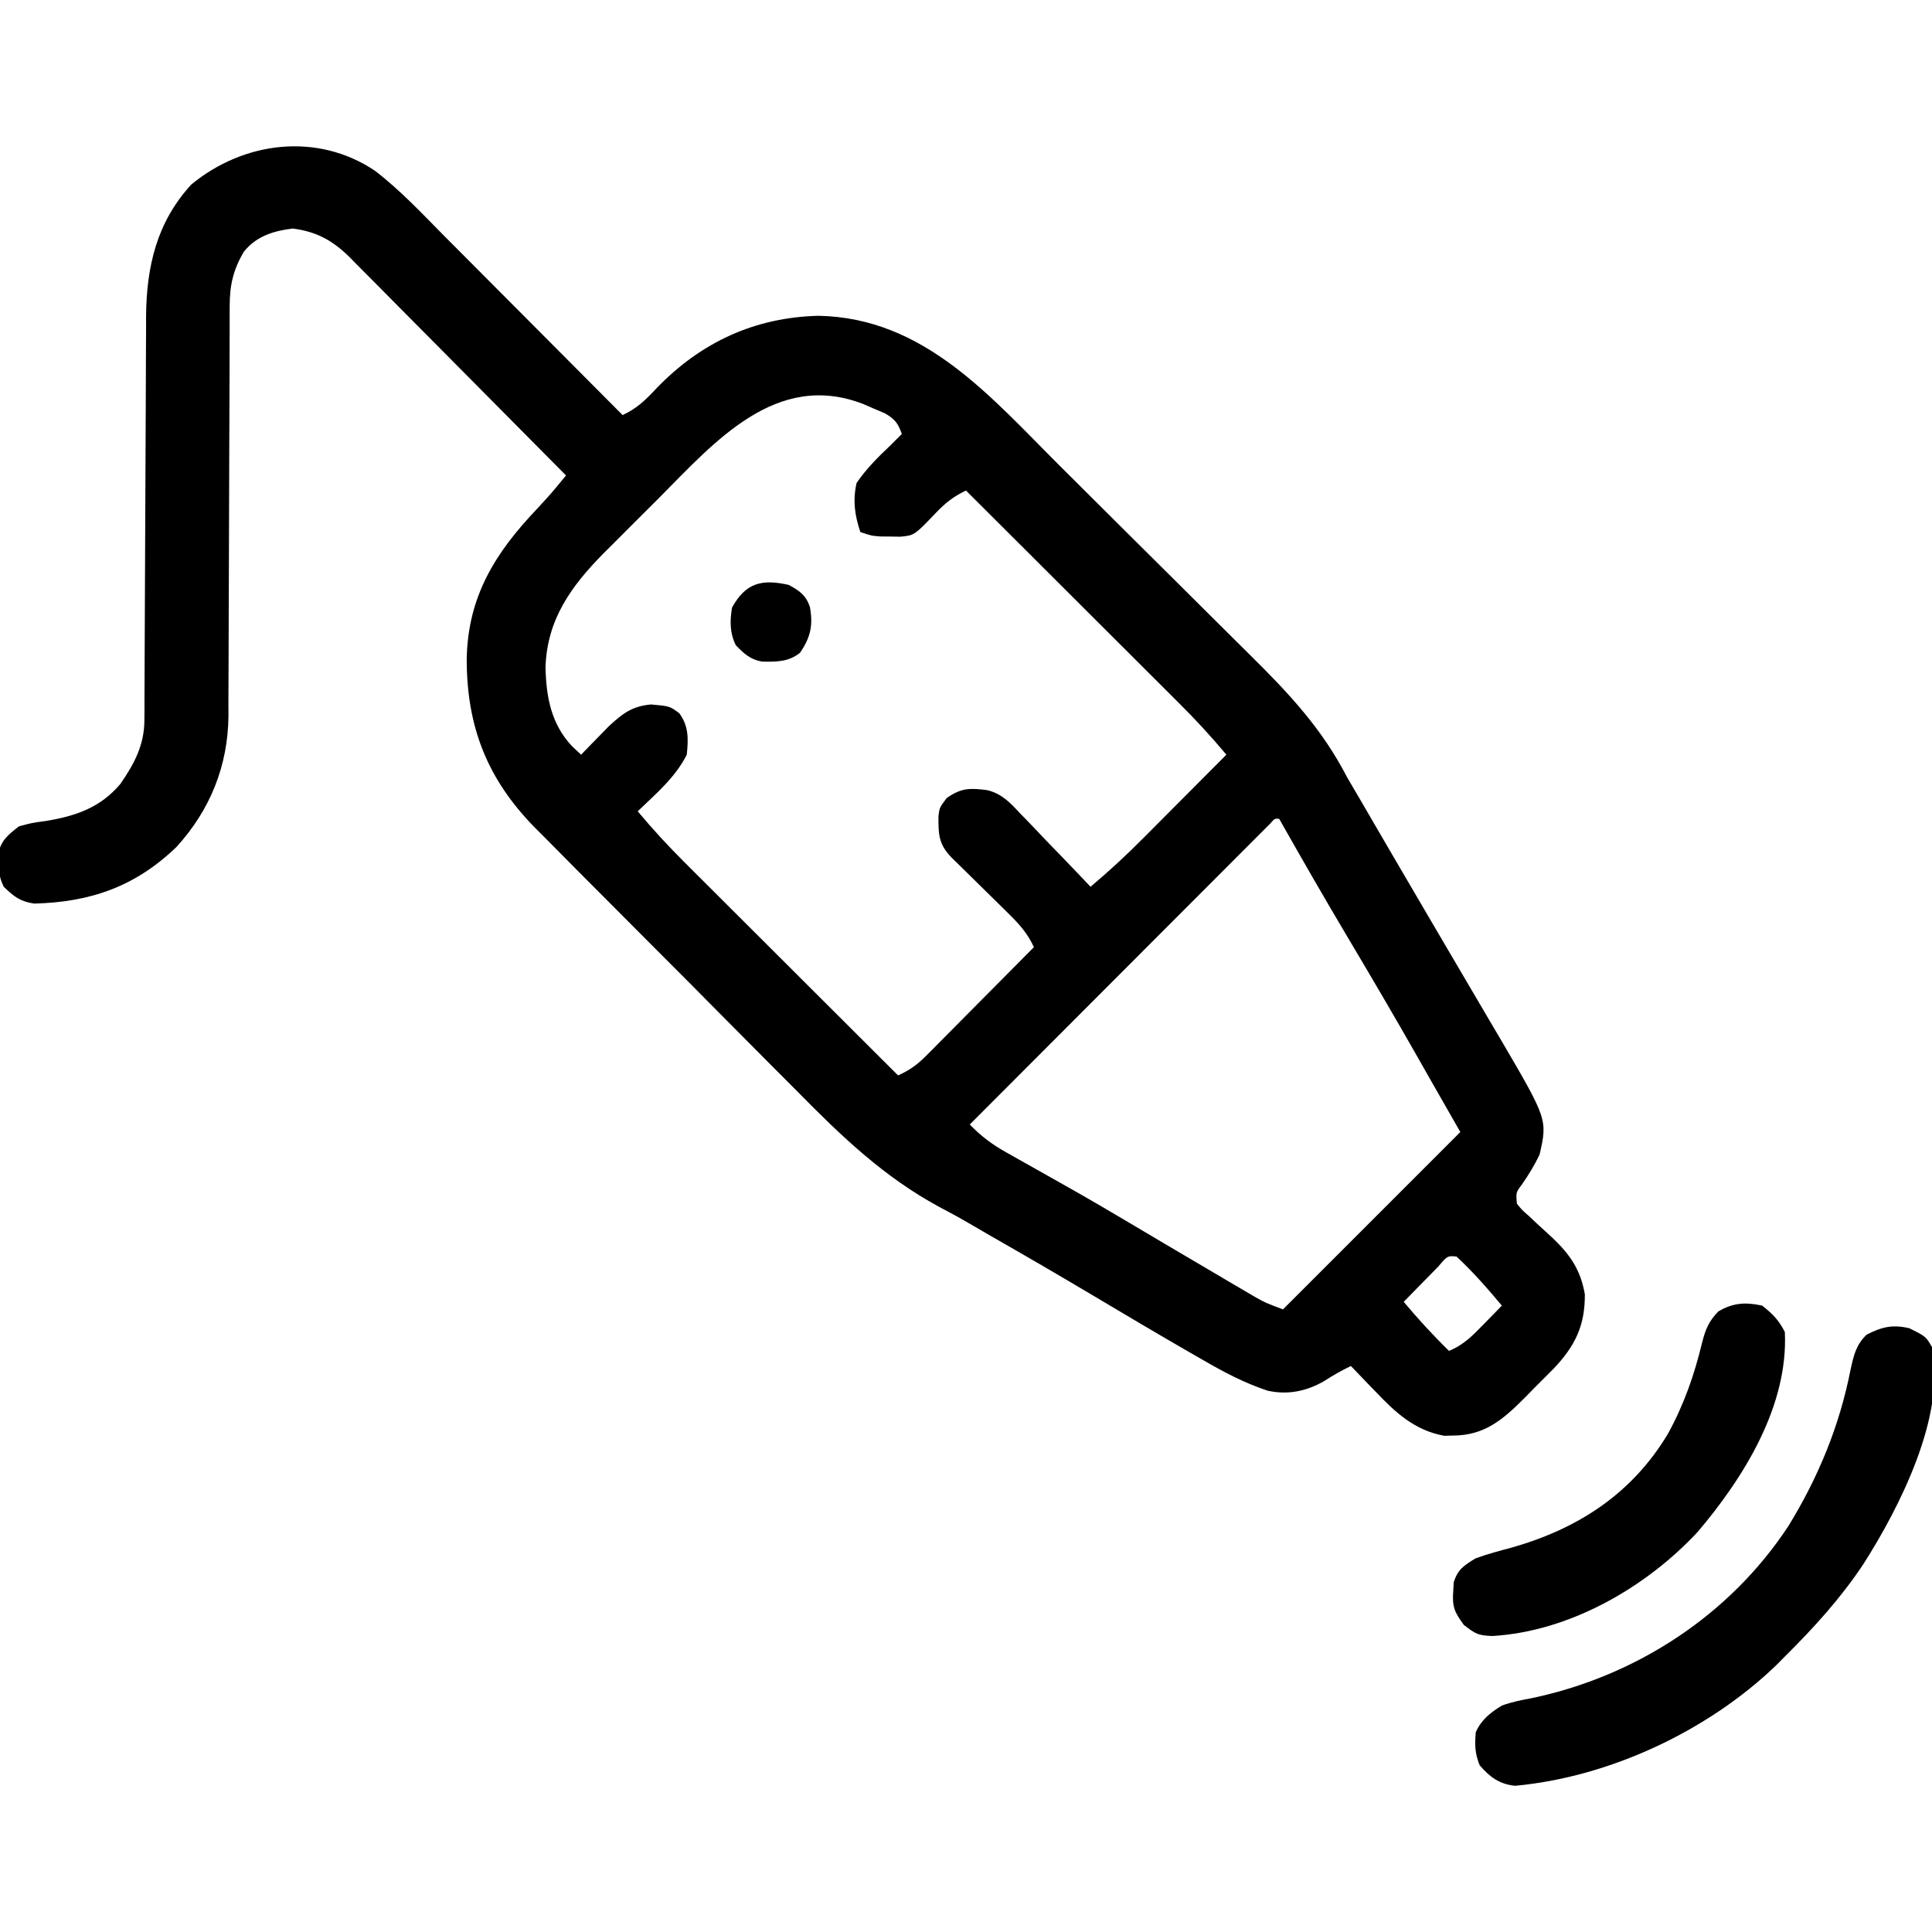 <svg xmlns="http://www.w3.org/2000/svg" width="512" height="512"><path d="M0 0 C6.851 5.235 12.747 11.601 18.805 17.709 C20.161 19.068 21.517 20.428 22.874 21.786 C26.423 25.343 29.966 28.905 33.507 32.469 C37.13 36.112 40.759 39.75 44.387 43.389 C51.491 50.513 58.588 57.644 65.68 64.779 C69.552 62.994 71.818 60.715 74.743 57.592 C86.499 45.449 100.689 38.894 117.555 38.467 C145.652 38.984 163.161 59.929 181.665 78.357 C182.611 79.298 183.557 80.238 184.503 81.179 C188.947 85.596 193.388 90.017 197.822 94.443 C202.892 99.504 207.974 104.551 213.067 109.587 C217.041 113.517 221.003 117.459 224.956 121.409 C227.302 123.753 229.653 126.09 232.014 128.418 C242.255 138.524 251.066 147.929 257.68 160.779 C258.784 162.684 259.897 164.583 261.024 166.475 C262.077 168.284 263.129 170.094 264.18 171.904 C265.388 173.98 266.597 176.056 267.805 178.131 C268.433 179.209 269.061 180.287 269.708 181.397 C272.829 186.748 275.964 192.091 279.098 197.434 C280.179 199.276 281.258 201.119 282.338 202.961 C285.772 208.823 289.211 214.681 292.661 220.533 C293.897 222.636 295.132 224.739 296.368 226.842 C296.92 227.774 297.471 228.706 298.04 229.666 C310.806 251.434 310.806 251.434 308.68 260.779 C307.311 263.605 305.795 266.116 303.993 268.686 C302.415 270.791 302.415 270.791 302.68 273.779 C304.025 275.441 304.025 275.441 305.856 277.037 C306.519 277.664 307.183 278.29 307.866 278.936 C309.266 280.231 310.672 281.521 312.085 282.803 C316.788 287.274 319.554 291.303 320.68 297.779 C320.736 306.02 318.148 311.411 312.477 317.416 C310.803 319.108 309.12 320.791 307.43 322.467 C306.596 323.321 305.762 324.175 304.903 325.055 C299.153 330.8 294.274 335.203 285.743 335.217 C284.585 335.246 284.585 335.246 283.403 335.275 C275.592 333.852 270.484 329.128 265.18 323.529 C264.549 322.88 263.917 322.23 263.266 321.561 C261.728 319.976 260.2 318.382 258.68 316.779 C256.14 318.008 253.877 319.299 251.493 320.842 C246.81 323.498 241.942 324.494 236.625 323.329 C230.418 321.274 224.948 318.371 219.305 315.092 C218.316 314.525 217.328 313.958 216.309 313.375 C207.476 308.292 198.713 303.088 189.958 297.873 C181.124 292.615 172.237 287.453 163.31 282.354 C161.334 281.222 159.366 280.078 157.403 278.923 C154.791 277.397 152.144 275.964 149.467 274.557 C134.857 266.627 123.616 255.847 112.061 244.103 C109.4 241.406 106.718 238.731 104.038 236.053 C99.555 231.567 95.088 227.065 90.631 222.553 C85.5 217.359 80.348 212.186 75.184 207.025 C69.64 201.484 64.111 195.927 58.587 190.366 C57.011 188.782 55.432 187.2 53.853 185.619 C50.903 182.665 47.971 179.693 45.04 176.72 C44.177 175.859 43.314 174.997 42.424 174.109 C29.783 161.2 24.393 147.412 24.364 129.581 C24.607 112.938 31.871 101.317 42.997 89.639 C44.858 87.656 46.62 85.691 48.348 83.601 C49.118 82.67 49.887 81.739 50.68 80.779 C42.729 72.735 34.768 64.703 26.792 56.683 C23.088 52.959 19.389 49.231 15.698 45.495 C12.134 41.887 8.56 38.29 4.98 34.699 C3.617 33.329 2.258 31.956 0.903 30.579 C-1 28.647 -2.915 26.728 -4.833 24.811 C-5.388 24.242 -5.943 23.673 -6.514 23.087 C-11.05 18.599 -15.293 16.164 -21.757 15.342 C-26.841 15.966 -31.361 17.354 -34.679 21.463 C-37.528 26.263 -38.443 30.361 -38.451 35.849 C-38.455 36.872 -38.459 37.895 -38.463 38.949 C-38.462 40.625 -38.462 40.625 -38.461 42.334 C-38.465 43.515 -38.468 44.696 -38.472 45.913 C-38.479 48.48 -38.485 51.047 -38.488 53.615 C-38.494 57.684 -38.511 61.754 -38.53 65.824 C-38.536 67.22 -38.542 68.616 -38.549 70.012 C-38.552 70.711 -38.555 71.411 -38.558 72.131 C-38.6 81.602 -38.633 91.072 -38.646 100.542 C-38.654 106.936 -38.677 113.329 -38.715 119.722 C-38.735 123.099 -38.747 126.476 -38.742 129.854 C-38.74 133.633 -38.762 137.411 -38.79 141.189 C-38.78 142.841 -38.78 142.841 -38.77 144.525 C-38.928 157.81 -43.627 169.425 -52.573 179.256 C-63.572 189.813 -75.395 193.848 -90.269 194.24 C-94.008 193.675 -95.633 192.384 -98.32 189.779 C-99.456 187.507 -99.584 185.996 -99.695 183.467 C-99.744 182.708 -99.793 181.948 -99.843 181.166 C-99.036 177.487 -97.242 176.074 -94.32 173.779 C-90.902 172.846 -90.902 172.846 -87.132 172.342 C-79.239 171.035 -72.737 168.824 -67.448 162.564 C-63.749 157.232 -61.077 152.249 -61.055 145.652 C-61.046 144.641 -61.038 143.631 -61.029 142.589 C-61.03 141.492 -61.031 140.394 -61.032 139.263 C-61.022 137.516 -61.022 137.516 -61.012 135.733 C-60.998 133.205 -60.989 130.676 -60.984 128.148 C-60.976 124.141 -60.956 120.135 -60.932 116.129 C-60.883 107.616 -60.85 99.104 -60.82 90.592 C-60.786 81.418 -60.75 72.244 -60.695 63.07 C-60.669 58.457 -60.657 53.845 -60.647 49.232 C-60.634 46.802 -60.621 44.373 -60.607 41.943 C-60.608 40.855 -60.609 39.767 -60.61 38.647 C-60.503 25.443 -57.787 13.634 -48.613 3.67 C-34.744 -7.765 -15.269 -10.215 0 0 Z M75.372 86.697 C72.867 89.218 70.346 91.723 67.823 94.227 C66.205 95.846 64.589 97.466 62.973 99.088 C61.858 100.195 61.858 100.195 60.719 101.324 C51.989 110.171 45.671 118.929 45.243 131.592 C45.431 139.562 46.746 146.663 52.325 152.588 C53.102 153.311 53.88 154.034 54.68 154.779 C55.676 153.749 55.676 153.749 56.692 152.697 C57.575 151.796 58.458 150.895 59.368 149.967 C60.238 149.073 61.108 148.18 62.005 147.26 C65.679 143.853 68.206 141.909 73.243 141.467 C78.162 141.914 78.162 141.914 80.68 143.779 C83.231 147.223 83.11 150.622 82.68 154.779 C79.675 160.79 74.477 165.167 69.68 169.779 C73.639 174.521 77.764 179.004 82.145 183.357 C82.76 183.973 83.375 184.588 84.009 185.222 C86.02 187.232 88.034 189.238 90.048 191.244 C91.452 192.646 92.856 194.049 94.259 195.452 C97.936 199.125 101.616 202.795 105.297 206.464 C109.059 210.217 112.819 213.972 116.579 217.727 C123.943 225.08 131.311 232.431 138.68 239.779 C141.68 238.434 143.761 236.944 146.072 234.615 C146.712 233.974 147.353 233.334 148.013 232.674 C148.692 231.984 149.371 231.295 150.071 230.584 C151.128 229.523 151.128 229.523 152.206 228.44 C154.452 226.183 156.691 223.919 158.93 221.654 C160.453 220.121 161.977 218.589 163.501 217.057 C167.233 213.303 170.959 209.543 174.68 205.779 C172.912 201.984 170.71 199.592 167.708 196.646 C167.225 196.169 166.742 195.691 166.244 195.198 C164.707 193.679 163.163 192.166 161.618 190.654 C160.07 189.134 158.524 187.613 156.981 186.089 C155.585 184.71 154.183 183.336 152.782 181.962 C149.347 178.394 149.349 175.76 149.387 170.975 C149.68 168.779 149.68 168.779 151.555 166.279 C155.431 163.544 157.732 163.592 162.352 164.179 C166.232 165.179 168.367 167.465 171.028 170.346 C171.57 170.899 172.112 171.453 172.671 172.023 C174.382 173.778 176.062 175.559 177.743 177.342 C178.904 178.543 180.068 179.743 181.233 180.941 C184.071 183.867 186.882 186.816 189.68 189.779 C194.585 185.666 199.202 181.394 203.708 176.85 C204.342 176.214 204.975 175.579 205.628 174.925 C207.627 172.92 209.623 170.912 211.618 168.904 C212.983 167.534 214.348 166.164 215.714 164.795 C219.039 161.459 222.36 158.12 225.68 154.779 C221.722 150.037 217.597 145.554 213.216 141.201 C212.601 140.586 211.985 139.97 211.351 139.336 C209.341 137.327 207.327 135.321 205.313 133.314 C203.909 131.912 202.505 130.51 201.102 129.107 C197.425 125.434 193.745 121.764 190.064 118.094 C186.302 114.342 182.542 110.587 178.782 106.832 C171.418 99.478 164.05 92.128 156.68 84.779 C153.326 86.361 151.188 88.085 148.618 90.779 C142.994 96.652 142.994 96.652 139.305 97.01 C138.439 96.996 137.573 96.981 136.68 96.967 C135.814 96.96 134.948 96.954 134.055 96.947 C131.68 96.779 131.68 96.779 128.68 95.779 C127.187 91.299 126.638 87.434 127.68 82.779 C130.274 78.999 133.351 75.914 136.68 72.779 C137.683 71.781 138.684 70.783 139.68 69.779 C138.64 66.91 137.893 65.904 135.219 64.33 C134.258 63.921 133.296 63.513 132.305 63.092 C131.349 62.675 130.392 62.259 129.407 61.83 C106.38 52.956 90.095 71.861 75.372 86.697 Z M237.292 173.044 C236.696 173.642 236.1 174.239 235.485 174.854 C234.802 175.536 234.119 176.217 233.416 176.92 C232.285 178.056 232.285 178.056 231.131 179.215 C229.946 180.4 229.946 180.4 228.737 181.609 C226.11 184.236 223.487 186.867 220.864 189.498 C219.05 191.314 217.235 193.13 215.42 194.946 C211.122 199.247 206.827 203.551 202.532 207.855 C197.644 212.754 192.754 217.651 187.863 222.547 C177.799 232.621 167.738 242.699 157.68 252.779 C160.73 255.929 163.586 258.065 167.423 260.213 C168.56 260.855 169.697 261.497 170.869 262.159 C171.47 262.494 172.07 262.829 172.689 263.175 C175.874 264.953 179.046 266.752 182.219 268.549 C182.858 268.909 183.497 269.27 184.154 269.642 C189.788 272.827 195.368 276.097 200.93 279.404 C202.684 280.445 204.438 281.485 206.192 282.525 C207.072 283.047 207.951 283.569 208.858 284.107 C214.145 287.24 219.442 290.357 224.743 293.467 C226.27 294.368 226.27 294.368 227.828 295.288 C228.781 295.846 229.734 296.404 230.716 296.979 C231.555 297.472 232.394 297.965 233.259 298.473 C236.045 300.035 236.045 300.035 240.68 301.779 C256.19 286.269 271.7 270.759 287.68 254.779 C285.04 250.159 282.4 245.539 279.68 240.779 C278.742 239.125 277.804 237.472 276.837 235.768 C270.565 224.718 264.137 213.768 257.639 202.85 C251.528 192.563 245.569 182.194 239.68 171.779 C238.491 171.667 238.491 171.667 237.292 173.044 Z M281.86 290.404 C280.753 291.524 279.652 292.65 278.555 293.779 C277.71 294.638 277.71 294.638 276.848 295.514 C275.455 296.931 274.067 298.355 272.68 299.779 C276.497 304.33 280.429 308.629 284.68 312.779 C288.583 311.193 291.016 308.646 293.93 305.654 C294.822 304.744 295.714 303.834 296.634 302.896 C297.309 302.198 297.984 301.499 298.68 300.779 C294.88 296.225 291.024 291.827 286.68 287.779 C284.282 287.552 284.282 287.552 281.86 290.404 Z " fill="#000000" transform="translate(99.32,45.221)"></path><path d="M0 0 C4.374 2.187 4.374 2.187 6 5 C9.736 23.221 -2.613 47.495 -12.133 62.422 C-18.15 71.506 -25.286 79.346 -33 87 C-33.746 87.755 -34.493 88.511 -35.262 89.289 C-53.313 106.672 -79.445 118.961 -104.484 121.25 C-108.632 120.838 -111.21 118.922 -113.875 115.812 C-115.167 112.583 -115.178 110.47 -114.91 107.062 C-113.457 103.769 -111.003 101.832 -108 100 C-105.359 99.026 -102.702 98.506 -99.938 98 C-72.418 92.185 -47.637 76.073 -32.094 52.477 C-24.116 39.505 -18.492 25.844 -15.562 10.875 C-14.734 7.133 -14.119 4.381 -11.312 1.688 C-7.254 -0.38 -4.448 -1.041 0 0 Z " fill="#000000" transform="translate(506,352)"></path><path d="M0 0 C2.756 2.182 4.436 3.872 6 7 C6.959 26.581 -4.925 45.645 -17.125 60 C-30.847 74.739 -51.103 86.386 -71.562 87.562 C-75.275 87.41 -75.947 87.041 -79.062 84.625 C-81.572 81.225 -82.192 79.774 -81.875 75.625 C-81.831 74.854 -81.787 74.083 -81.742 73.289 C-80.628 69.854 -79.062 68.9 -76 67 C-72.844 65.835 -69.625 64.985 -66.375 64.125 C-48.853 59.134 -34.562 49.922 -25 34 C-20.736 26.251 -17.959 18.306 -15.911 9.736 C-15.008 6.252 -14.146 4.151 -11.629 1.539 C-7.69 -0.767 -4.434 -0.956 0 0 Z " fill="#000000" transform="translate(467,346)"></path><path d="M0 0 C2.877 1.564 4.542 2.675 5.633 5.832 C6.502 10.667 5.852 13.869 3 18 C0.049 20.405 -3.291 20.412 -7.031 20.328 C-10.143 19.809 -11.851 18.214 -14 16 C-15.615 12.769 -15.59 9.492 -15 6 C-11.347 -0.587 -7.087 -1.588 0 0 Z " fill="#000000" transform="translate(209,155)"></path></svg>